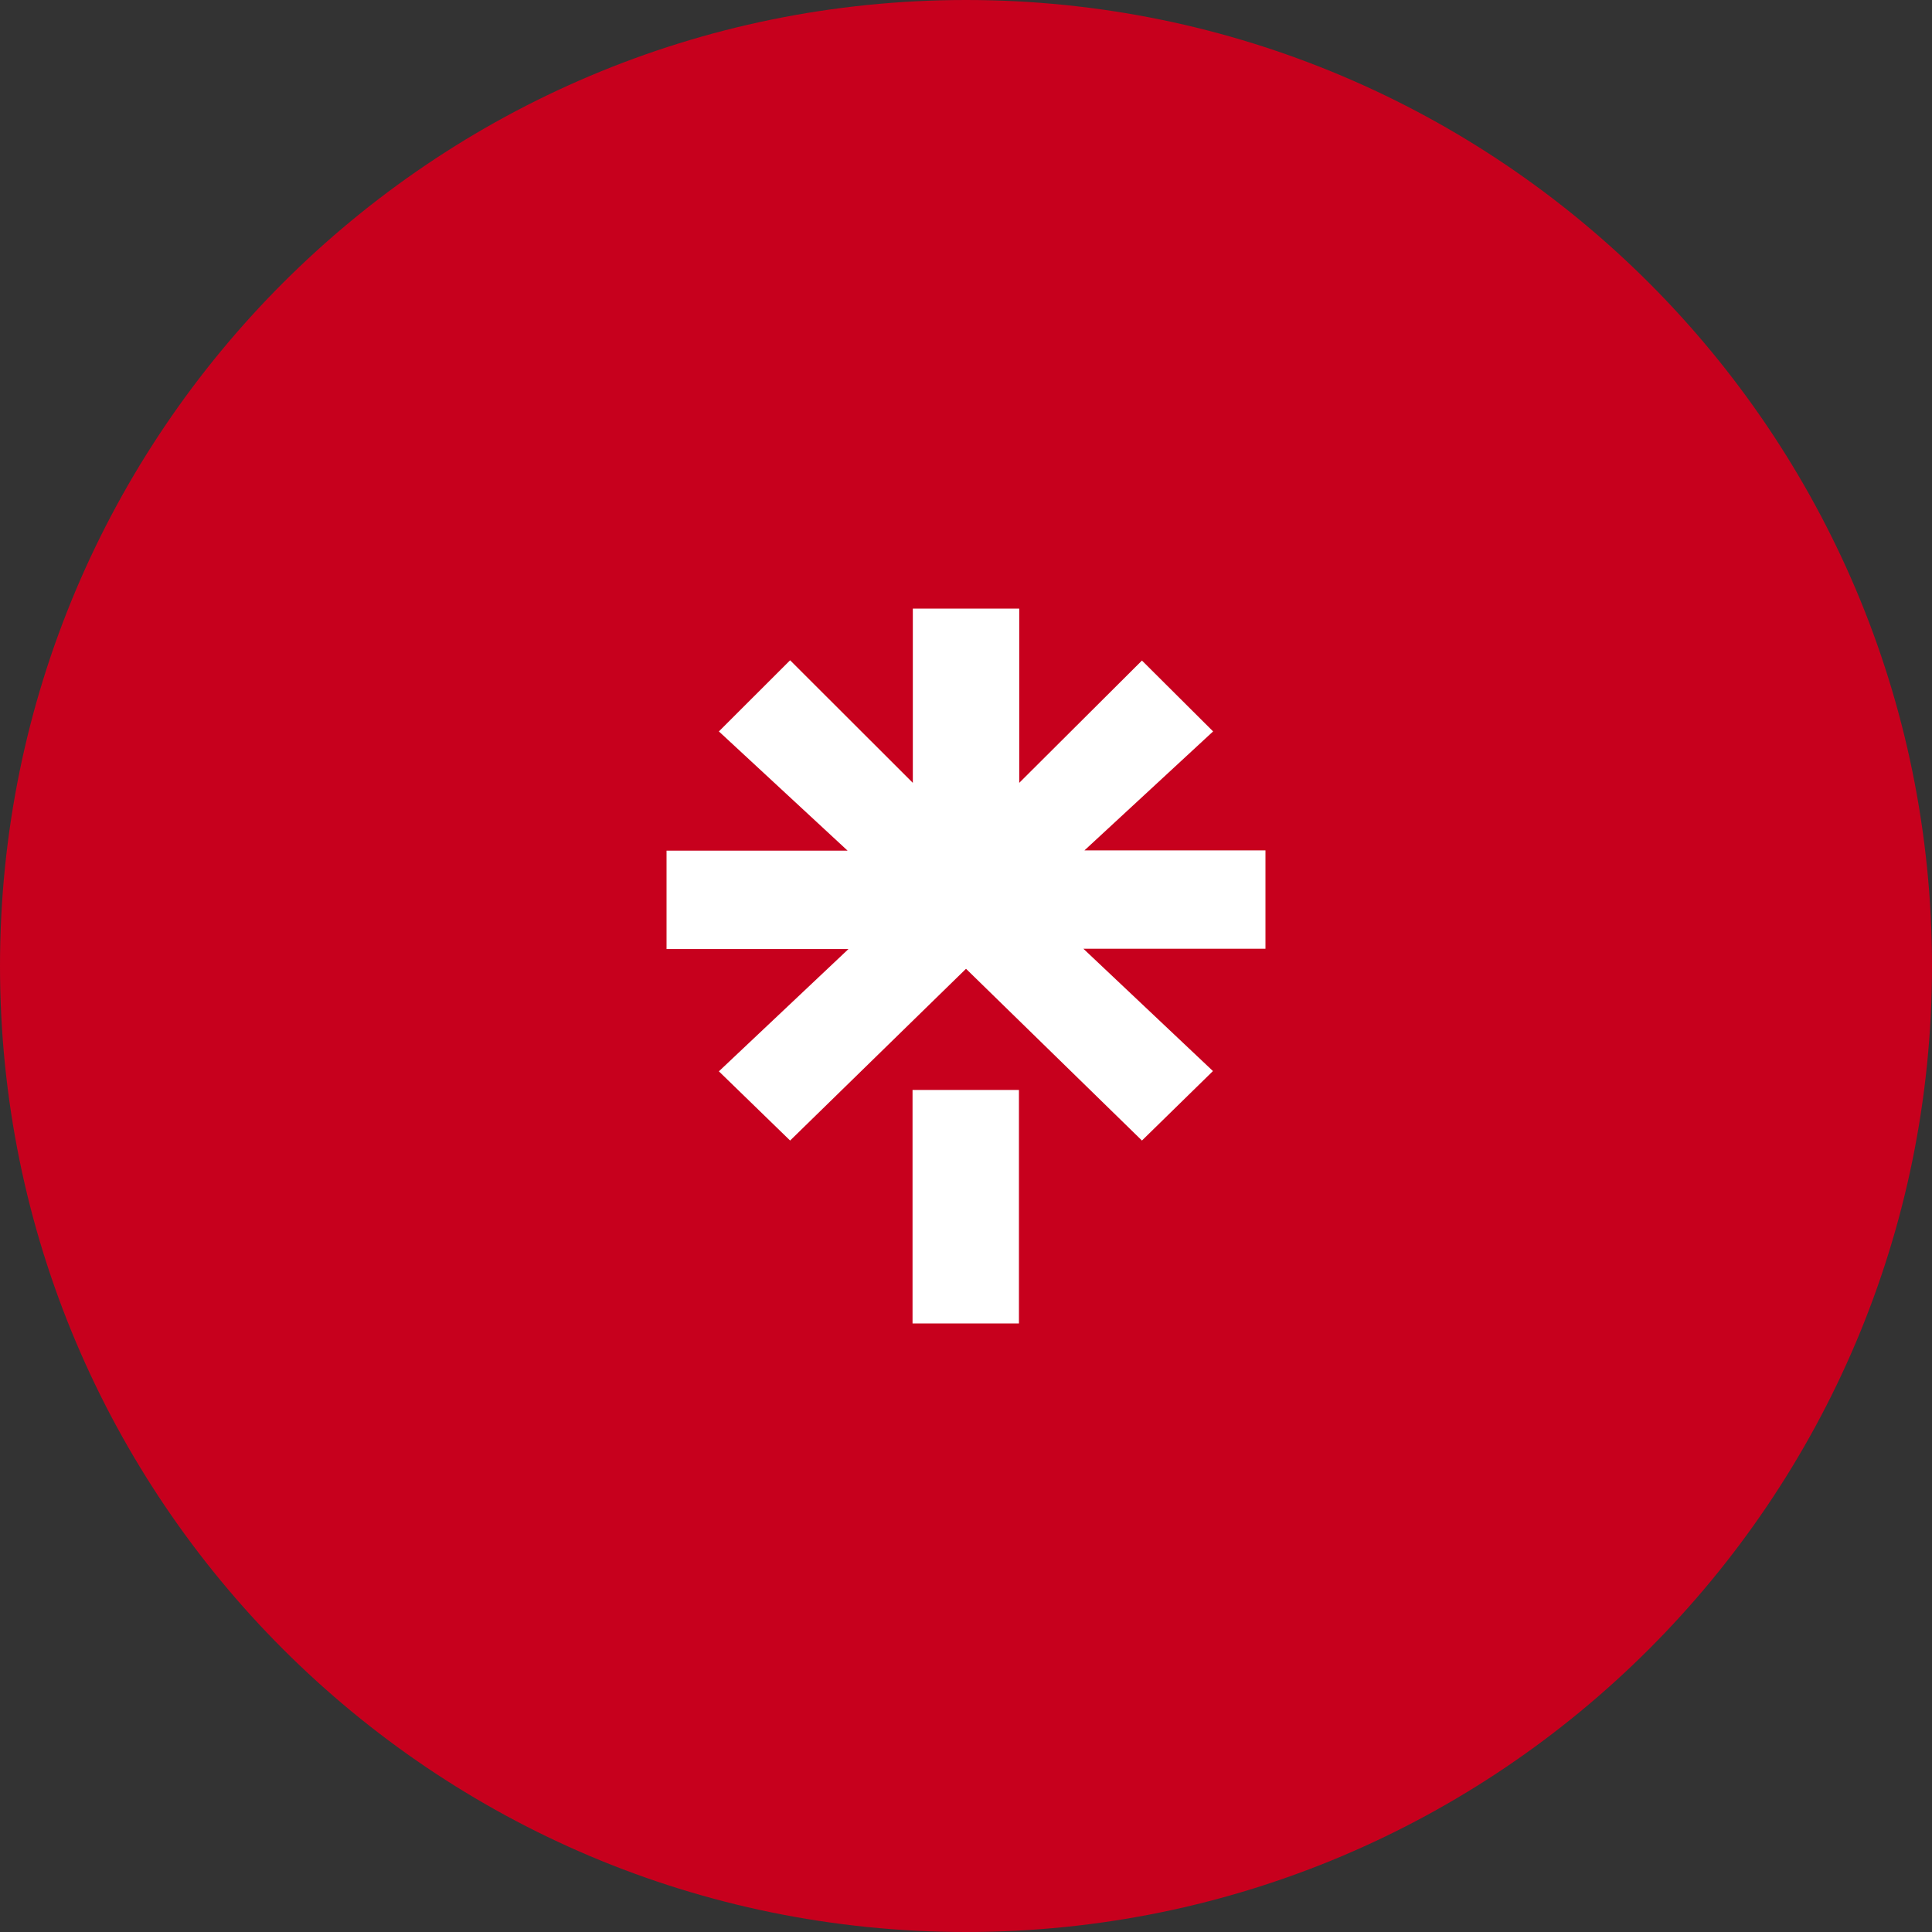 <?xml version="1.0" encoding="UTF-8"?>
<svg xmlns="http://www.w3.org/2000/svg" width="100" height="100" viewBox="0 0 100 100" fill="none">
  <rect x="0" y="0" width="100" height="100" fill="#333333" stroke="none"/>
  <path d="M50 100C77.614 100 100 77.614 100 50C100 22.386 77.614 0 50 0C22.386 0 0 22.386 0 50C0 77.614 22.386 100 50 100Z" fill="#c7001d"></path>
  <path d="M47.233 56.416H52.74V68.5H47.233V56.416ZM34.5 44.03H43.872L37.209 37.858L40.896 34.176L47.248 40.52V31.5H52.755V40.52L59.107 34.19L62.79 37.858L56.131 44.016H65.5V49.108H56.078L62.782 55.438L59.107 59.034L50.001 50.144L40.896 59.034L37.209 55.452L43.916 49.123H34.5V44.03Z" fill="white"></path>
</svg>
